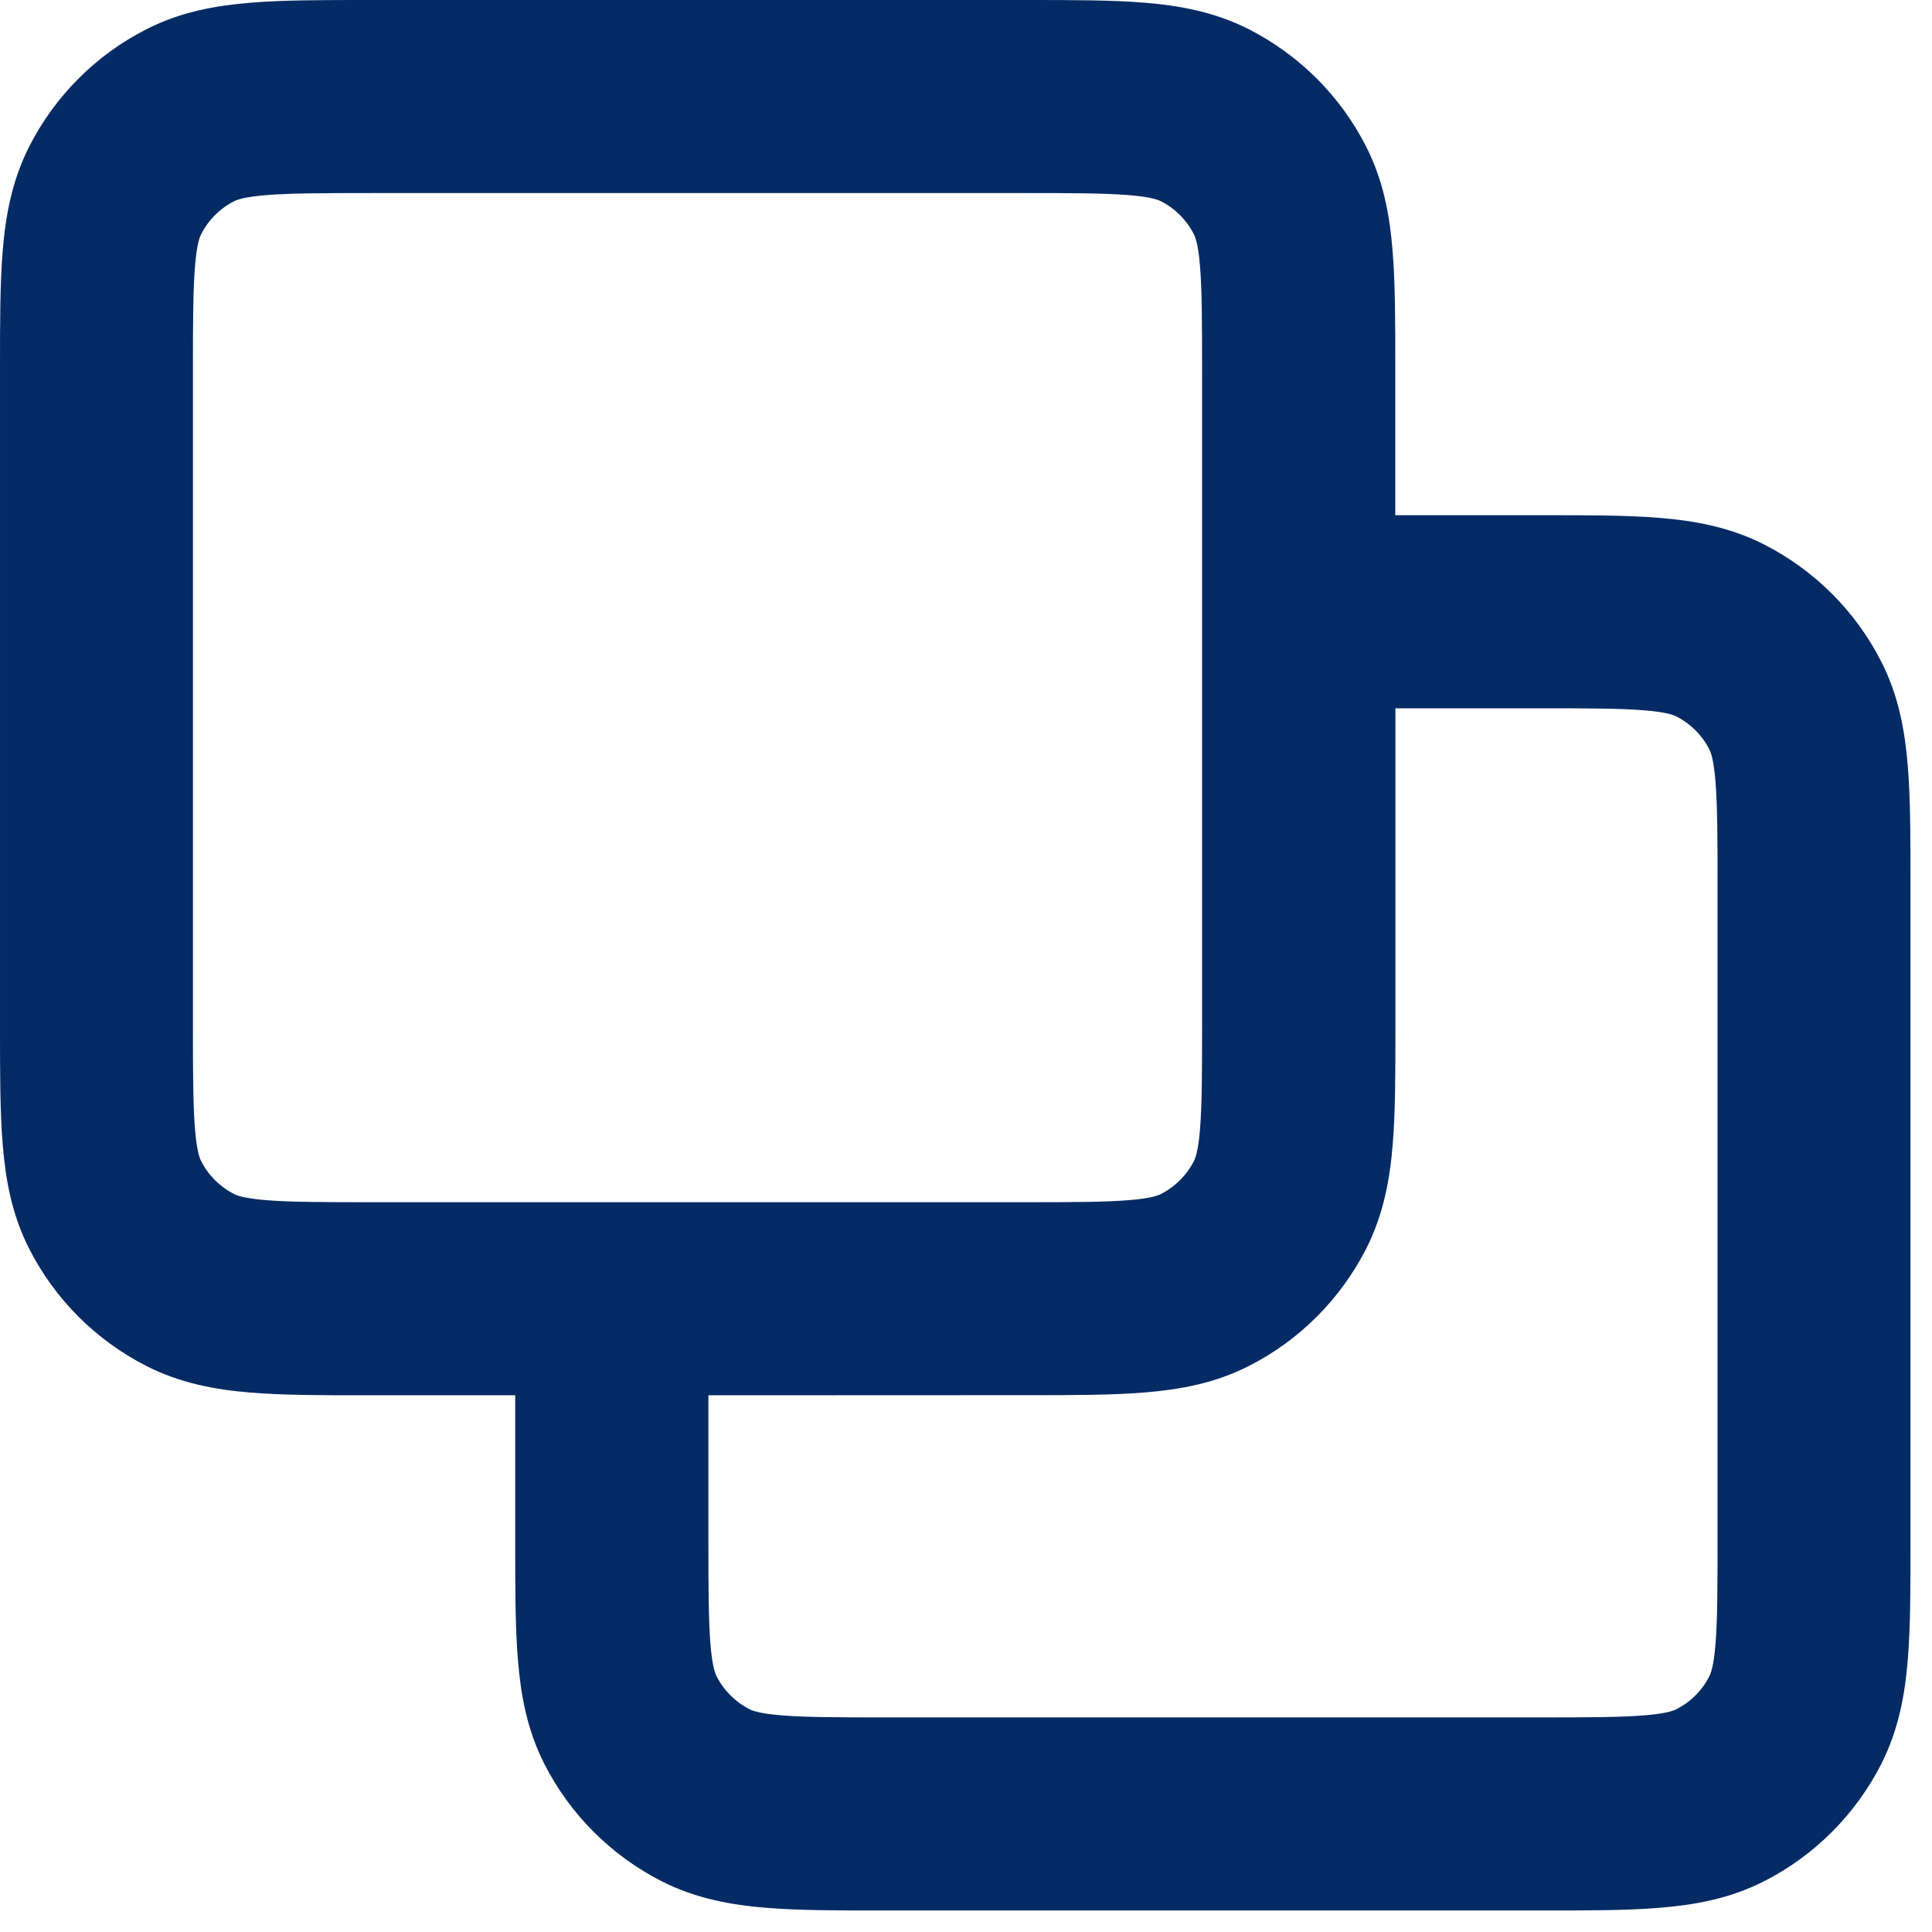 <svg fill="none" viewBox="0 0 15 15" xmlns="http://www.w3.org/2000/svg"><path clip-rule="evenodd" d="m2.855 0c.009 0 .019 0.0.028 0l5.095-0c.349-0.0.655-0.0.909.021.269.022.543.071.809.206.392.2.711.518.91.91.136.266.184.54.206.809.021.253.021.559.021.909v1.145h1.145c.349-0.0.655-0.0.909.021.269.022.543.071.809.206.392.2.711.518.91.91.136.266.184.54.206.809.021.253.021.559.021.909v5.123c0 .349 0.0.655-.021.909-.022.269-.071.543-.206.809-.2.392-.518.711-.91.91-.266.136-.54.184-.809.206-.253.021-.559.021-.909.021h-5.123c-.349 0-.655 0-.909-.021-.269-.022-.543-.071-.809-.206-.392-.2-.711-.518-.91-.91-.136-.266-.184-.54-.206-.809-.021-.253-.021-.559-.021-.909v-1.145h-1.145c-.349 0-.655 0-.909-.021-.269-.022-.543-.071-.809-.206-.392-.2-.711-.518-.91-.91-.136-.266-.184-.54-.206-.809-.021-.253-.021-.559-.021-.909l0-5.095c0-.009-0-.019-0-.028-0-.349-0-.655.021-.909.022-.269.071-.543.206-.809.2-.392.518-.711.91-.91.266-.136.54-.184.809-.206.253-.021.559-.021.909-.021zm2.645 10.833v1.117c0 .386.001.63.016.815.014.176.038.231.048.25.056.11.145.199.255.255.019.01.074.034.25.048.185.015.429.016.815.016h5.067c.386 0 .63-.001.815-.016.176-.014.231-.038.25-.048.11-.056.199-.145.255-.255.01-.019.034-.074.048-.25.015-.185.016-.429.016-.815v-5.067c0-.386-.001-.63-.016-.815-.014-.176-.038-.231-.048-.25-.056-.11-.145-.199-.255-.255-.019-.01-.074-.034-.25-.048-.185-.015-.429-.016-.815-.016h-1.117v2.478c0 .349 0.0.655-.021.909-.022.269-.071.543-.206.809-.2.392-.518.711-.91.91-.266.136-.54.184-.809.206-.253.021-.559.021-.909.021zm3.833-2.883c0 .386-.001.63-.016.815-.014.176-.038.231-.048.25-.056.11-.145.199-.255.255-.019.01-.074.034-.25.048-.185.015-.429.016-.815.016h-5.067c-.386 0-.63-.001-.815-.016-.176-.014-.231-.038-.25-.048-.11-.056-.199-.145-.255-.255-.01-.019-.034-.074-.048-.25-.015-.185-.016-.429-.016-.815v-5.067c0-.386.001-.63.016-.815.014-.176.038-.231.048-.25.056-.11.145-.199.255-.255.019-.01.074-.034.25-.048.185-.015.429-.016.815-.016h5.067c.386 0 .63.001.815.016.176.014.231.038.25.048.11.056.199.145.255.255.01.019.034.074.048.25.015.185.016.429.016.815z" fill="#052B65" fill-rule="evenodd"/></svg>